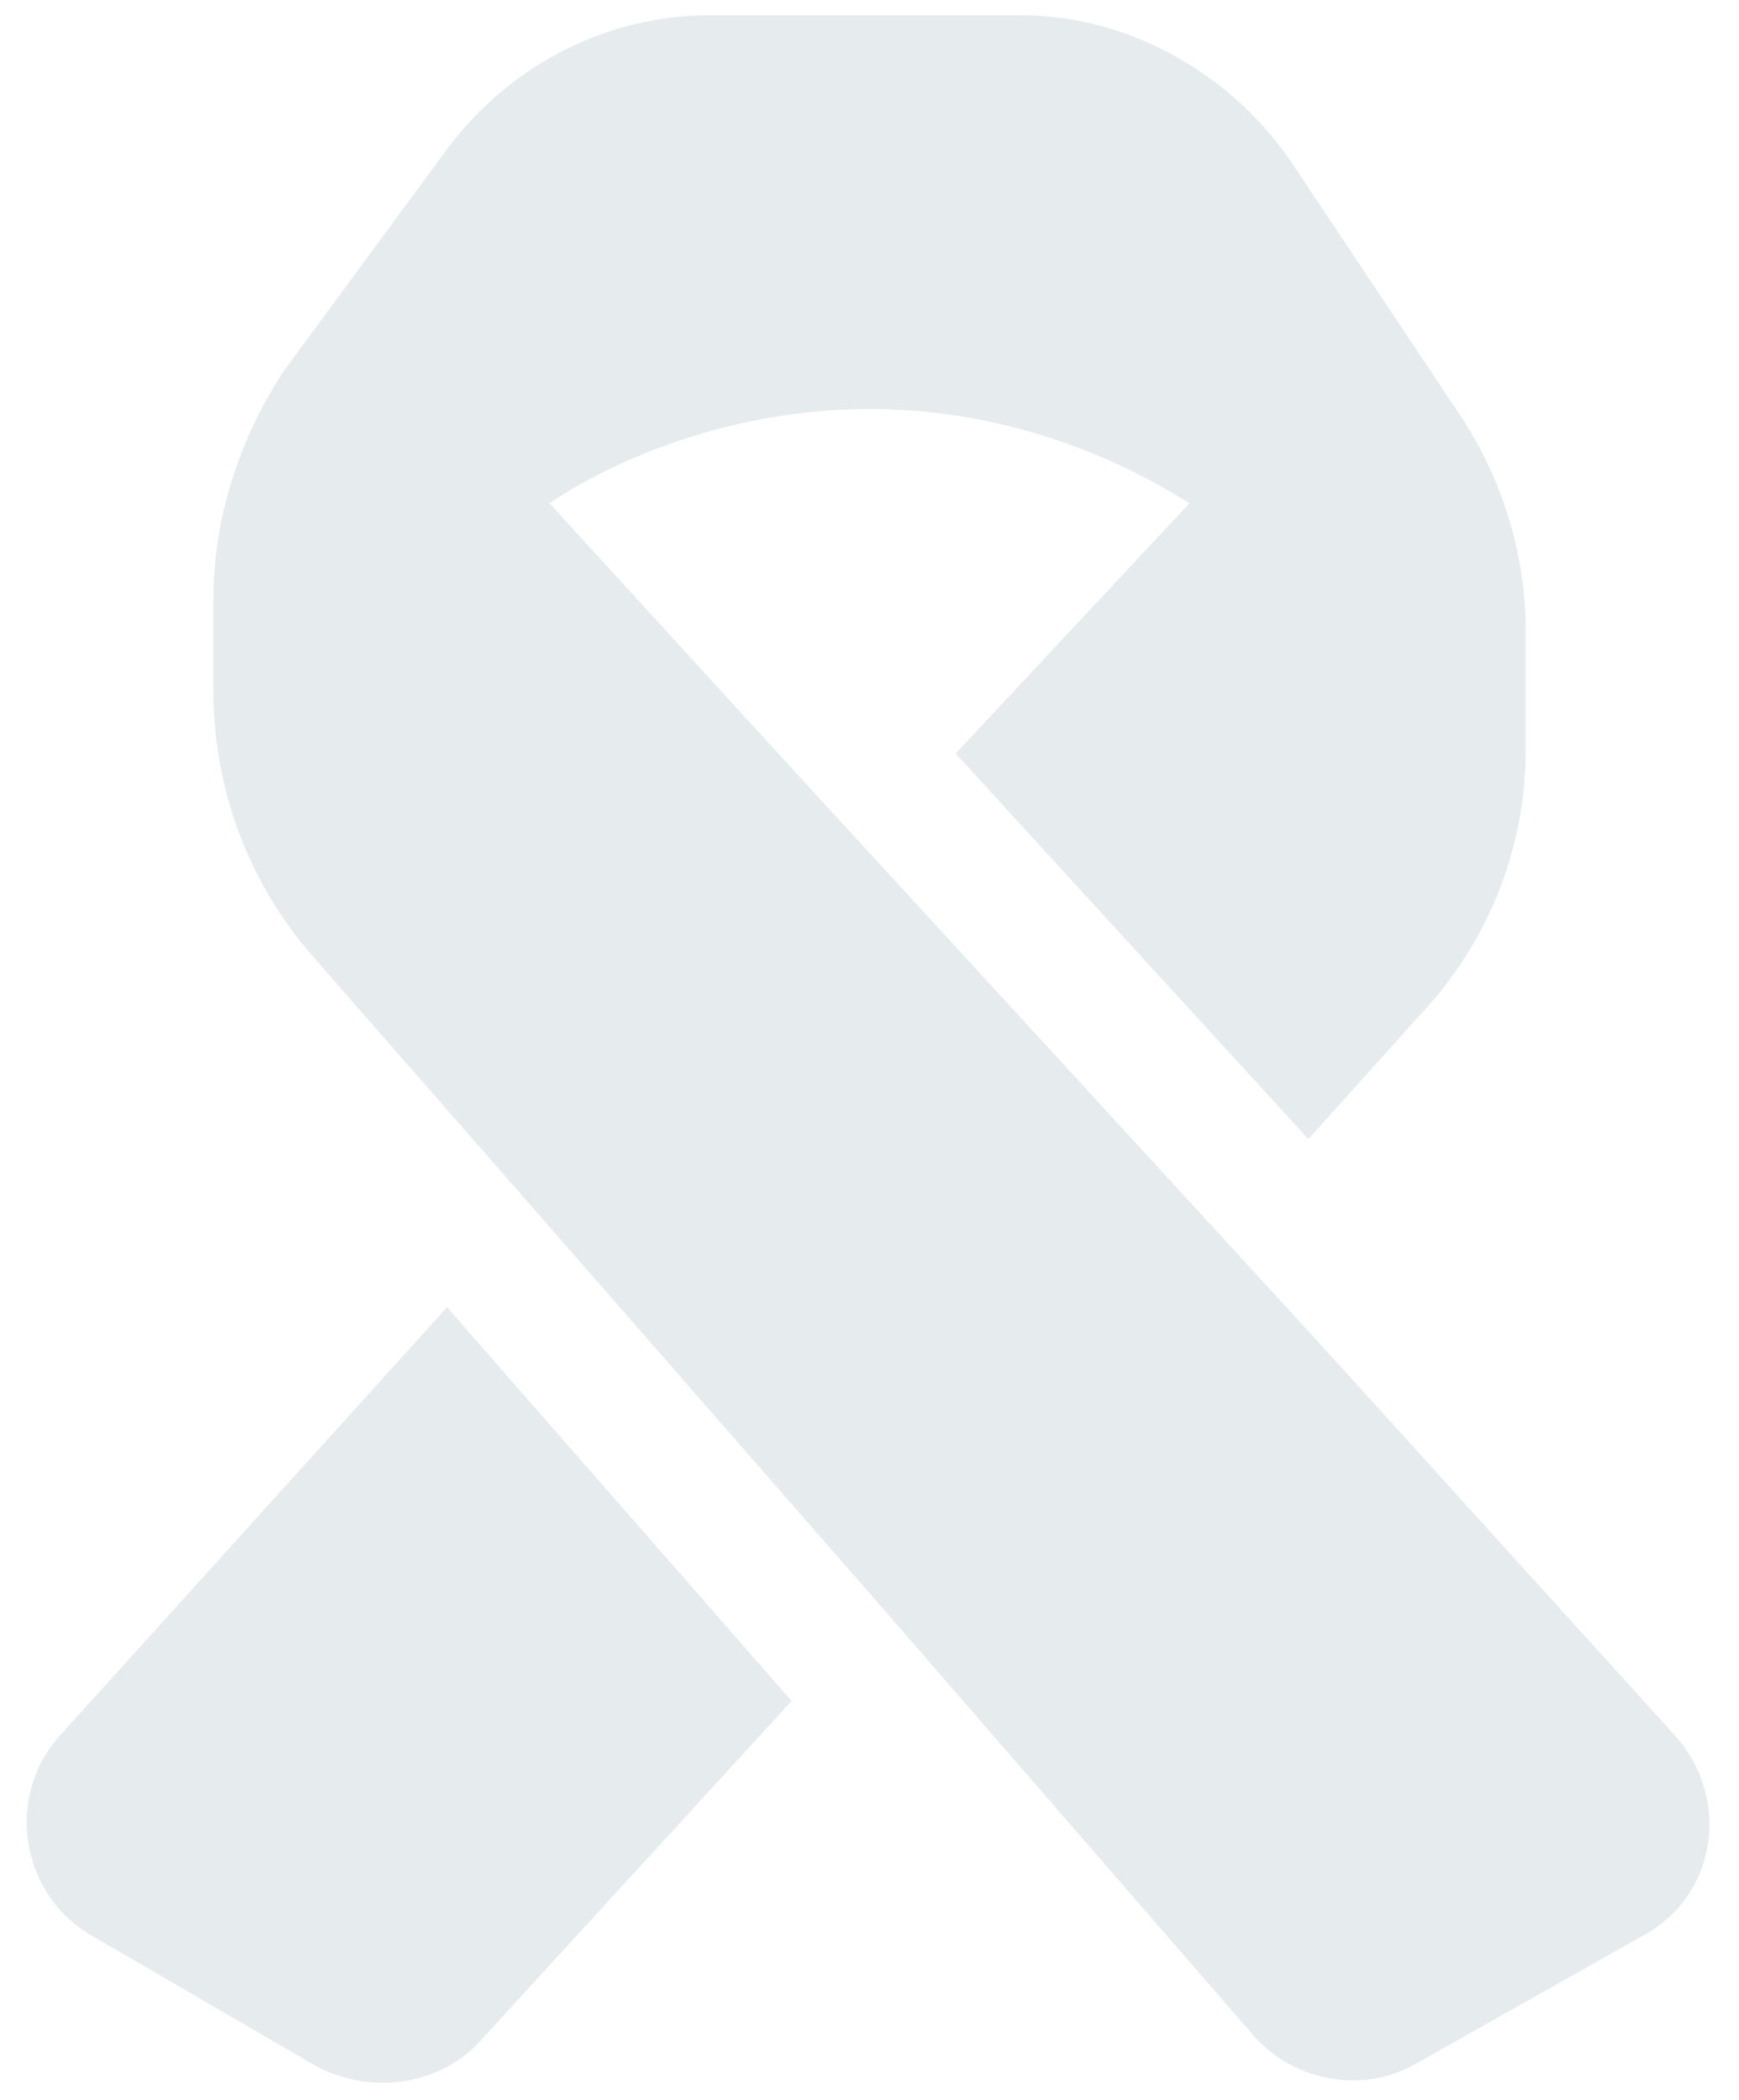 <svg xmlns="http://www.w3.org/2000/svg" width="53" height="64" viewBox="0 0 53 64" fill="none"><path d="M40.125 40.841L51 52.841C52.75 54.716 52.375 57.716 50.125 58.966L43.25 62.841C41.625 63.841 39.5 63.466 38.25 62.091L26.75 48.841L16.375 36.966L9.375 28.966C7.5 26.716 6.5 23.966 6.5 20.966V18.341C6.5 15.841 7.25 13.466 8.625 11.341L13.5 4.716C15.375 2.091 18.375 0.466 21.625 0.466H31.125C34.375 0.466 37.5 2.216 39.375 4.966L44.375 12.466C45.75 14.466 46.5 16.841 46.5 19.216V22.841C46.5 25.841 45.375 28.716 43.25 30.966L39.875 34.716L29.125 22.966L36.25 15.341C35.25 14.716 31.625 12.466 26.5 12.466C21.375 12.466 17.625 14.716 16.75 15.341L23.375 22.591L40.125 40.841ZM24.125 51.841L14.625 62.216C13.375 63.591 11.25 63.841 9.625 62.966L2.75 58.966C0.625 57.716 0.125 54.716 1.875 52.841L13.625 39.841L24.125 51.841Z" fill="#E6EBEE"></path></svg>
